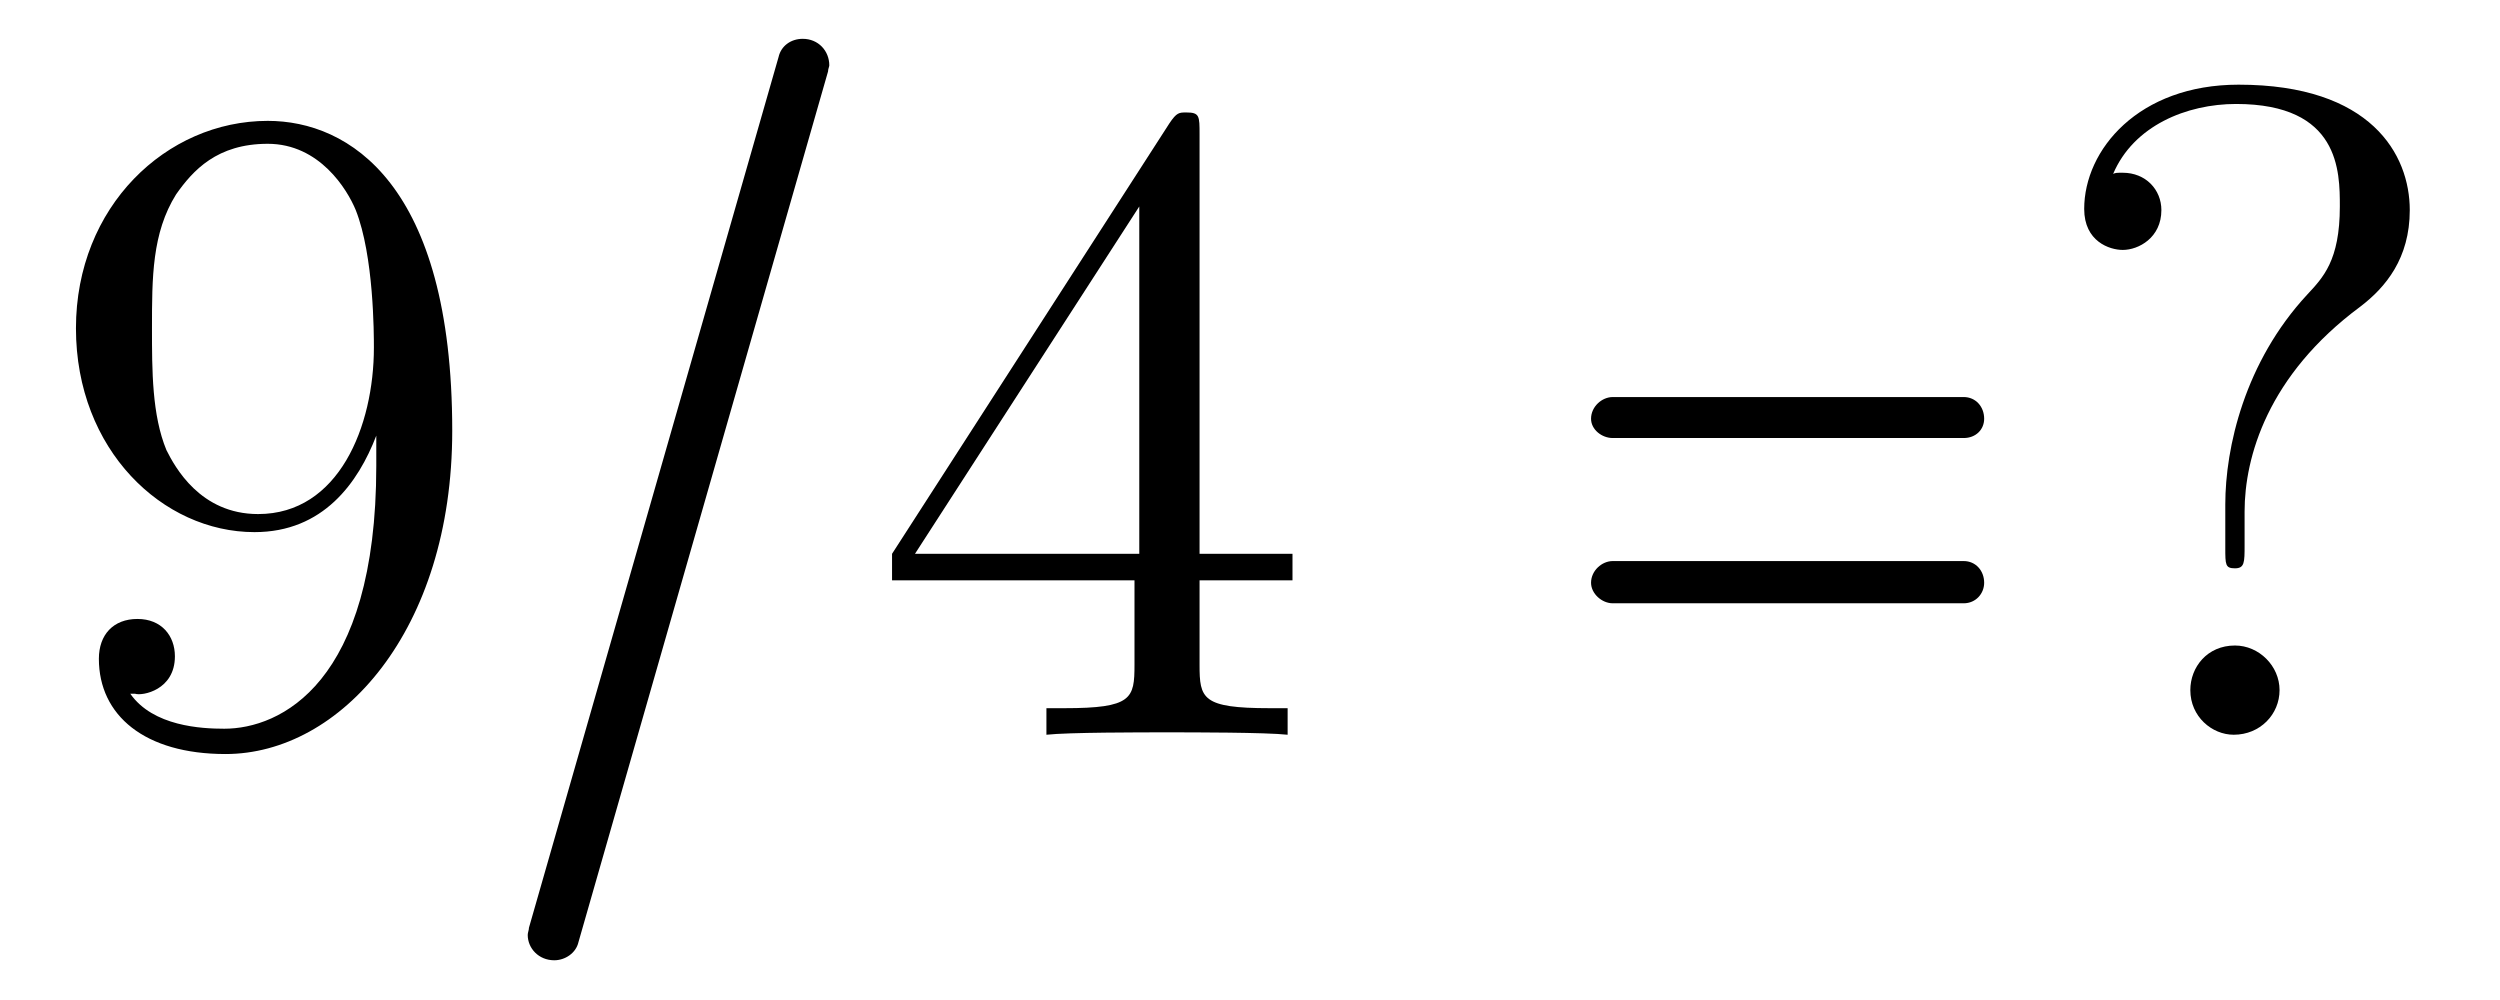 <?xml version="1.0" encoding="UTF-8"?>
<svg xmlns="http://www.w3.org/2000/svg" xmlns:xlink="http://www.w3.org/1999/xlink" viewBox="0 0 32.389 12.952" version="1.2">
<defs>
<g>
<symbol overflow="visible" id="glyph0-0">
<path style="stroke:none;" d=""/>
</symbol>
<symbol overflow="visible" id="glyph0-1">
<path style="stroke:none;" d="M 4.375 -3.484 C 4.375 -0.656 3.125 -0.078 2.406 -0.078 C 2.109 -0.078 1.484 -0.109 1.188 -0.531 L 1.25 -0.531 C 1.344 -0.5 1.766 -0.578 1.766 -1.016 C 1.766 -1.281 1.594 -1.5 1.281 -1.5 C 0.969 -1.5 0.781 -1.297 0.781 -0.984 C 0.781 -0.25 1.375 0.25 2.422 0.25 C 3.906 0.25 5.359 -1.344 5.359 -3.938 C 5.359 -7.141 4.016 -7.953 2.969 -7.953 C 1.656 -7.953 0.484 -6.844 0.484 -5.266 C 0.484 -3.688 1.609 -2.625 2.797 -2.625 C 3.688 -2.625 4.141 -3.266 4.375 -3.875 Z M 2.844 -2.859 C 2.094 -2.859 1.766 -3.469 1.656 -3.688 C 1.469 -4.141 1.469 -4.719 1.469 -5.266 C 1.469 -5.922 1.469 -6.5 1.781 -7 C 2 -7.312 2.312 -7.656 2.969 -7.656 C 3.641 -7.656 4 -7.062 4.109 -6.797 C 4.344 -6.203 4.344 -5.188 4.344 -5.016 C 4.344 -4 3.891 -2.859 2.844 -2.859 Z M 2.844 -2.859 "/>
</symbol>
<symbol overflow="visible" id="glyph0-2">
<path style="stroke:none;" d="M 4.312 -7.781 C 4.312 -8.016 4.312 -8.062 4.141 -8.062 C 4.047 -8.062 4.016 -8.062 3.922 -7.922 L 0.328 -2.344 L 0.328 -2 L 3.469 -2 L 3.469 -0.906 C 3.469 -0.469 3.438 -0.344 2.562 -0.344 L 2.328 -0.344 L 2.328 0 C 2.609 -0.031 3.547 -0.031 3.891 -0.031 C 4.219 -0.031 5.172 -0.031 5.453 0 L 5.453 -0.344 L 5.219 -0.344 C 4.344 -0.344 4.312 -0.469 4.312 -0.906 L 4.312 -2 L 5.516 -2 L 5.516 -2.344 L 4.312 -2.344 Z M 3.531 -6.844 L 3.531 -2.344 L 0.625 -2.344 Z M 3.531 -6.844 "/>
</symbol>
<symbol overflow="visible" id="glyph0-3">
<path style="stroke:none;" d="M 2.719 -2.891 C 2.719 -3.594 3.016 -4.656 4.219 -5.547 C 4.547 -5.797 4.859 -6.172 4.859 -6.797 C 4.859 -7.516 4.359 -8.422 2.641 -8.422 C 1.344 -8.422 0.641 -7.578 0.641 -6.812 C 0.641 -6.391 0.969 -6.281 1.141 -6.281 C 1.344 -6.281 1.641 -6.438 1.641 -6.797 C 1.641 -7.062 1.438 -7.281 1.141 -7.281 C 1.062 -7.281 1.047 -7.281 1.016 -7.266 C 1.281 -7.891 1.969 -8.172 2.609 -8.172 C 3.953 -8.172 3.953 -7.297 3.953 -6.844 C 3.953 -6.141 3.734 -5.922 3.531 -5.703 C 2.719 -4.828 2.469 -3.719 2.469 -2.984 L 2.469 -2.422 C 2.469 -2.203 2.469 -2.156 2.594 -2.156 C 2.719 -2.156 2.719 -2.234 2.719 -2.453 Z M 3.172 -0.578 C 3.172 -0.891 2.906 -1.156 2.594 -1.156 C 2.234 -1.156 2.016 -0.875 2.016 -0.578 C 2.016 -0.234 2.297 0 2.578 0 C 2.922 0 3.172 -0.266 3.172 -0.578 Z M 3.172 -0.578 "/>
</symbol>
<symbol overflow="visible" id="glyph1-0">
<path style="stroke:none;" d=""/>
</symbol>
<symbol overflow="visible" id="glyph1-1">
<path style="stroke:none;" d="M 4.047 -9.016 C 3.891 -9.016 3.766 -8.922 3.734 -8.781 L 0.5 2.5 C 0.5 2.531 0.484 2.562 0.484 2.594 C 0.484 2.766 0.625 2.922 0.828 2.922 C 0.969 2.922 1.109 2.828 1.141 2.688 L 4.375 -8.594 C 4.375 -8.625 4.391 -8.656 4.391 -8.672 C 4.391 -8.859 4.25 -9.016 4.047 -9.016 Z M 4.047 -9.016 "/>
</symbol>
<symbol overflow="visible" id="glyph1-2">
<path style="stroke:none;" d="M 5.469 -4.375 L 0.922 -4.375 C 0.781 -4.375 0.641 -4.25 0.641 -4.094 C 0.641 -3.953 0.781 -3.844 0.922 -3.844 L 5.469 -3.844 C 5.625 -3.844 5.734 -3.953 5.734 -4.094 C 5.734 -4.25 5.625 -4.375 5.469 -4.375 Z M 5.469 -2.25 L 0.922 -2.25 C 0.781 -2.25 0.641 -2.125 0.641 -1.969 C 0.641 -1.828 0.781 -1.703 0.922 -1.703 L 5.469 -1.703 C 5.625 -1.703 5.734 -1.828 5.734 -1.969 C 5.734 -2.125 5.625 -2.25 5.469 -2.25 Z M 5.469 -2.25 "/>
</symbol>
</g>
<clipPath id="clip1">
  <path d="M 6 0 L 11 0 L 11 12.953 L 6 12.953 Z M 6 0 "/>
</clipPath>
</defs>
<g id="surface1">
<g style="fill:rgb(0%,0%,0%);fill-opacity:1;">
  <use xlink:href="#glyph0-1" x="0.5" y="9.519"/>
</g>
<g clip-path="url(#clip1)" clip-rule="nonzero">
<g style="fill:rgb(0%,0%,0%);fill-opacity:1;">
  <use xlink:href="#glyph1-1" x="6.353" y="9.519"/>
</g>
</g>
<g style="fill:rgb(0%,0%,0%);fill-opacity:1;">
  <use xlink:href="#glyph0-2" x="11.229" y="9.519"/>
</g>
<g style="fill:rgb(0%,0%,0%);fill-opacity:1;">
  <use xlink:href="#glyph1-2" x="19.972" y="9.519"/>
</g>
<g style="fill:rgb(0%,0%,0%);fill-opacity:1;">
  <use xlink:href="#glyph0-3" x="26.361" y="9.519"/>
</g>
</g>
</svg>
